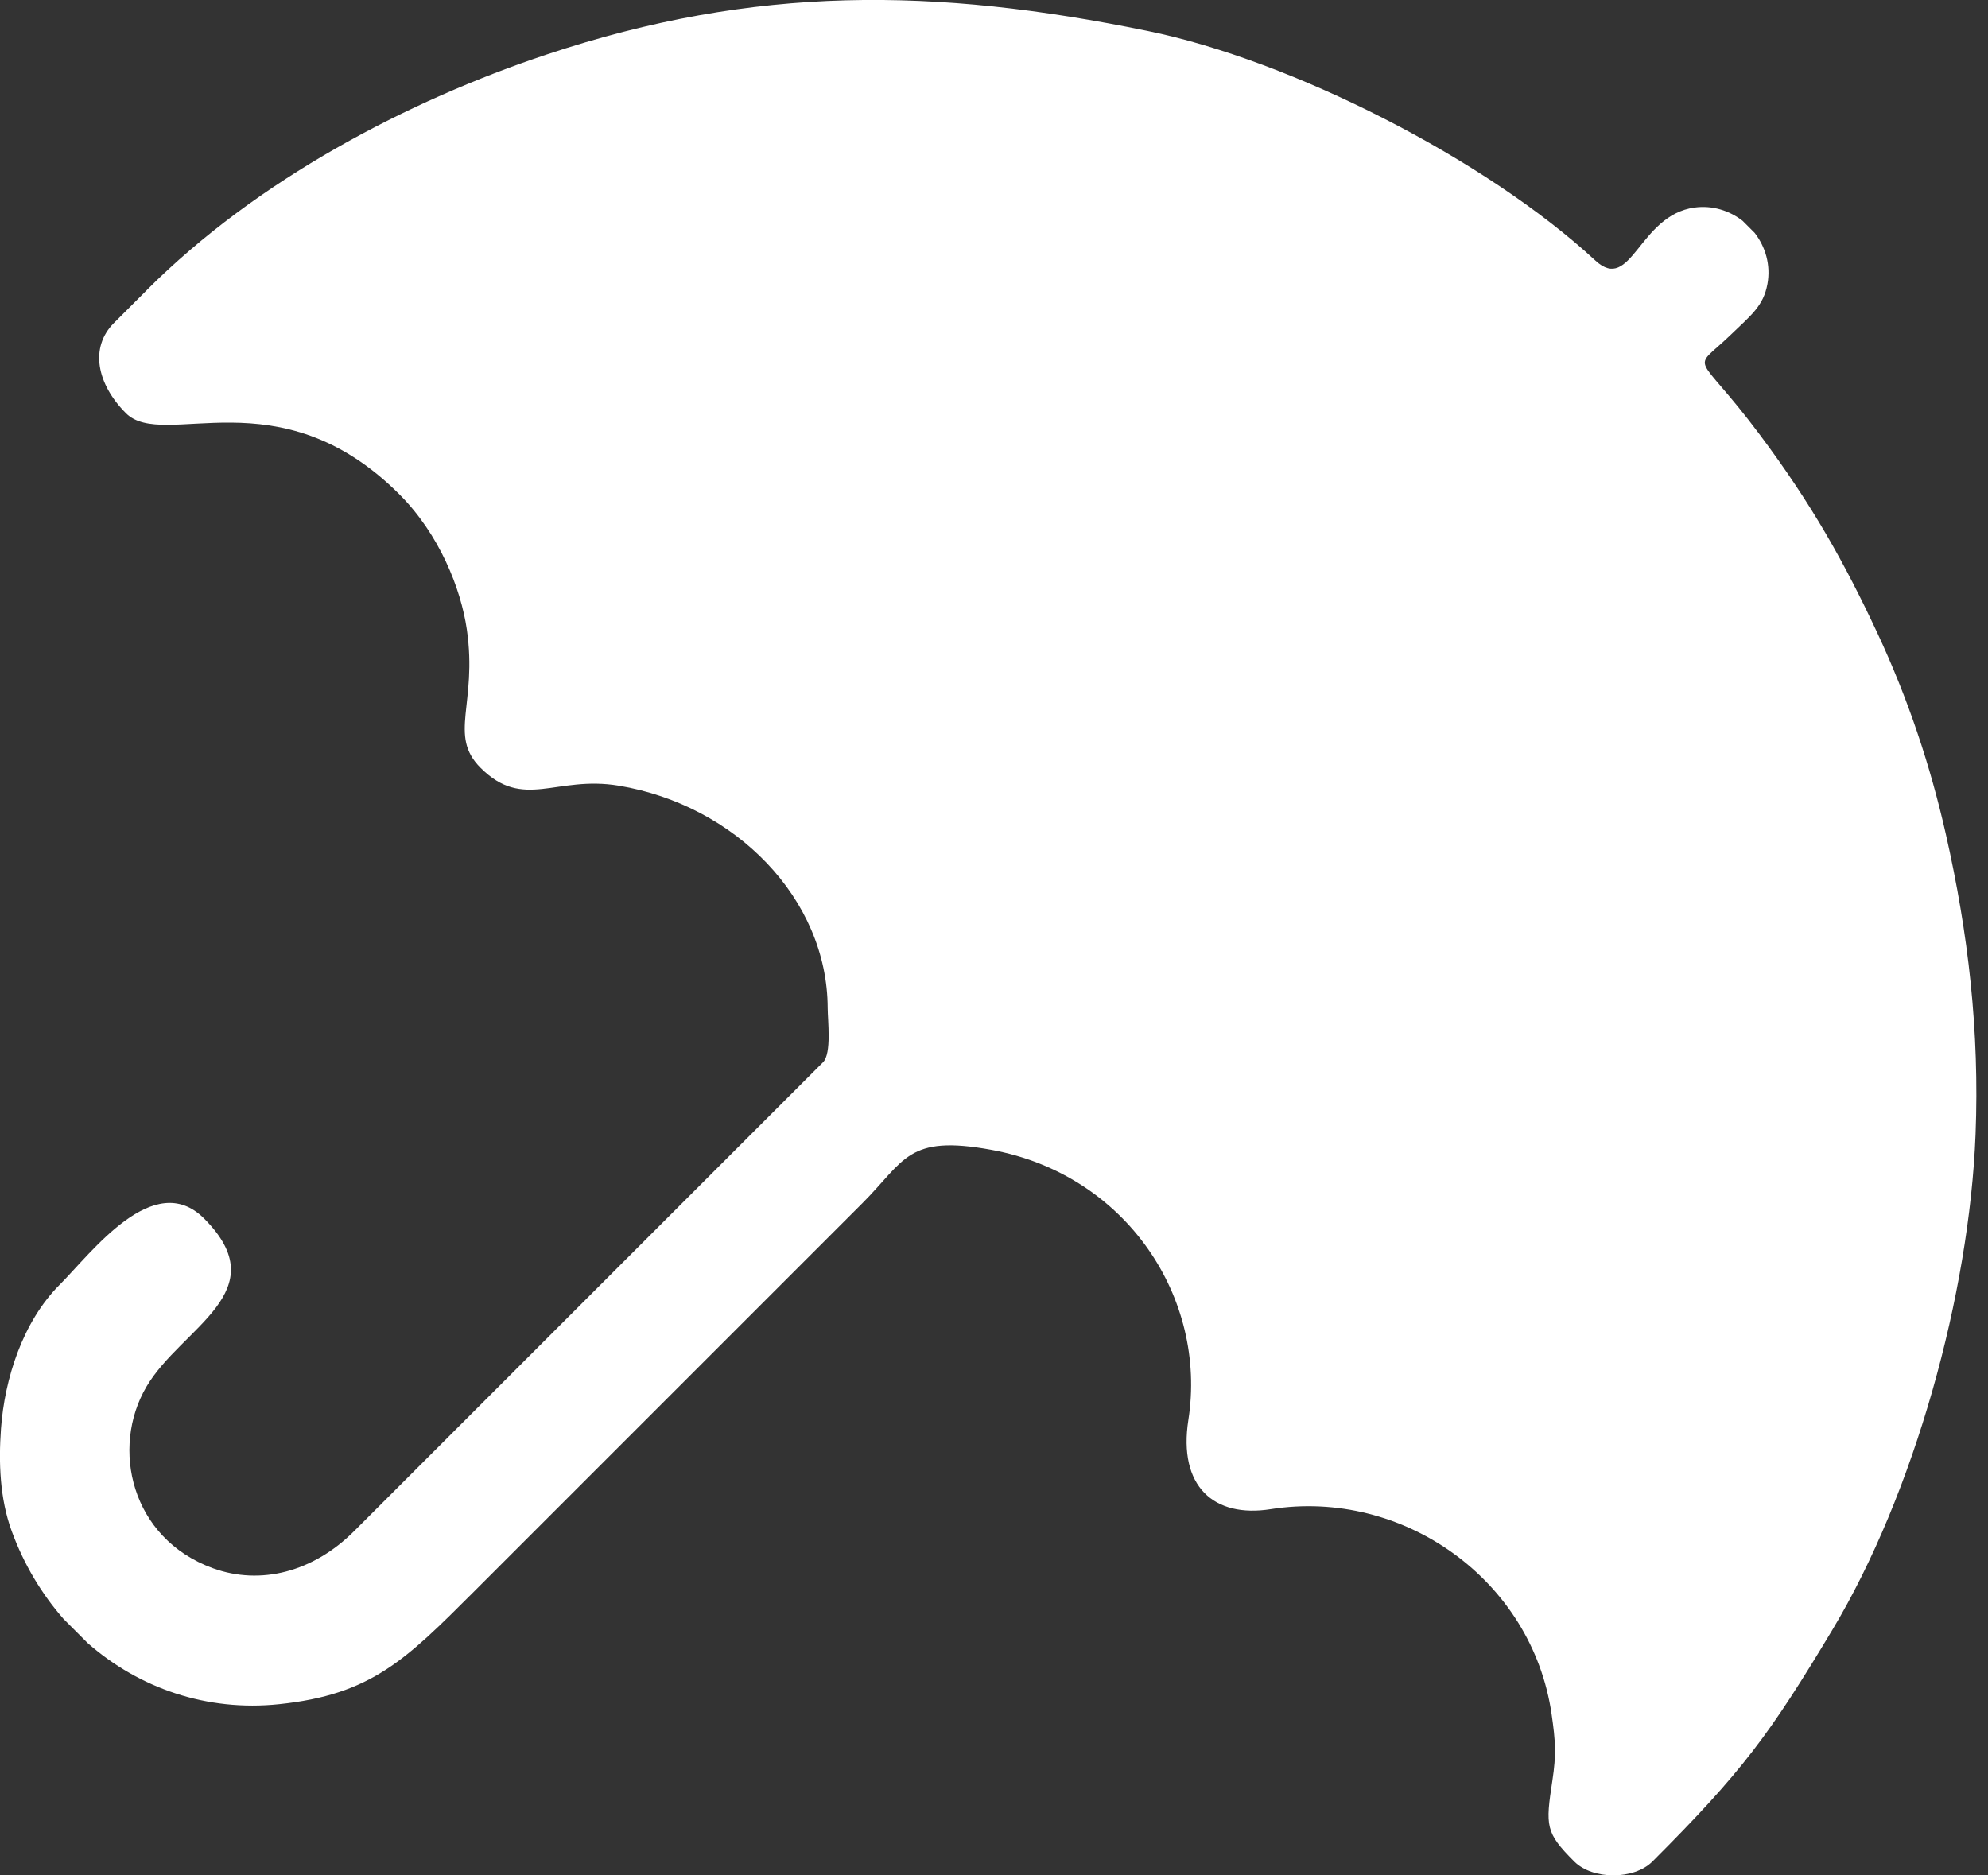 <svg fill="none" height="50" viewBox="0 0 53 50" width="53" xmlns="http://www.w3.org/2000/svg"><rect x="0" y="0" width="53" height="50" fill="#333333" stroke="none"/><path clip-rule="evenodd" d="m3.918 7.731-.881.881c-.651.651-.457 1.626.32 2.404 1.009 1.009 4.069-1.058 7.29 2.163 1.064 1.064 1.64 2.508 1.799 3.605.288 1.989-.502 2.82.364 3.685 1.148 1.148 2.007.2 3.685.478 3.106.515 5.564 3.012 5.571 5.931.001.325.109 1.209-.123 1.442l-12.498 12.498c-1.101 1.101-2.504 1.451-3.765.994-2.196-.796-2.732-3.214-1.777-4.839.935-1.593 3.49-2.533 1.537-4.487-1.34-1.34-3.007.924-3.846 1.763-.989.989-1.472 2.511-1.568 3.846-.064.897-.032 1.859.285 2.724.324.886.798 1.678 1.385 2.346l.643.643c1.369 1.201 3.174 1.831 5.103 1.628 2.454-.257 3.366-1.174 5.207-3.015l10.335-10.335c1.149-1.149 1.198-1.841 3.445-1.43 3.623.663 5.756 3.973 5.253 7.198-.276 1.772.676 2.623 2.197 2.382 3.518-.555 6.966 1.875 7.487 5.469.102.702.127 1.069.021 1.763-.185 1.219-.191 1.389.583 2.163.491.491 1.592.491 2.083-0 2.402-2.402 3.127-3.393 4.793-6.169 2.191-3.649 3.656-8.966 3.822-13.219.107-2.744-.191-5.351-.794-8.011-.41-1.81-1.002-3.599-1.83-5.368-.866-1.849-1.73-3.406-3.138-5.288-1.72-2.299-1.835-1.618-.771-2.644.553-.533.878-.773.985-1.362.092-.506-.053-.99-.341-1.361l-.322-.322c-.352-.273-.806-.418-1.281-.353-1.489.202-1.682 2.302-2.644 1.412-2.911-2.693-8.081-5.332-11.937-6.121-5.663-1.158-10.451-1.228-16.023.629-3.683 1.228-7.707 3.328-10.655 6.276z" fill="#fff" fill-rule="evenodd"/></svg>